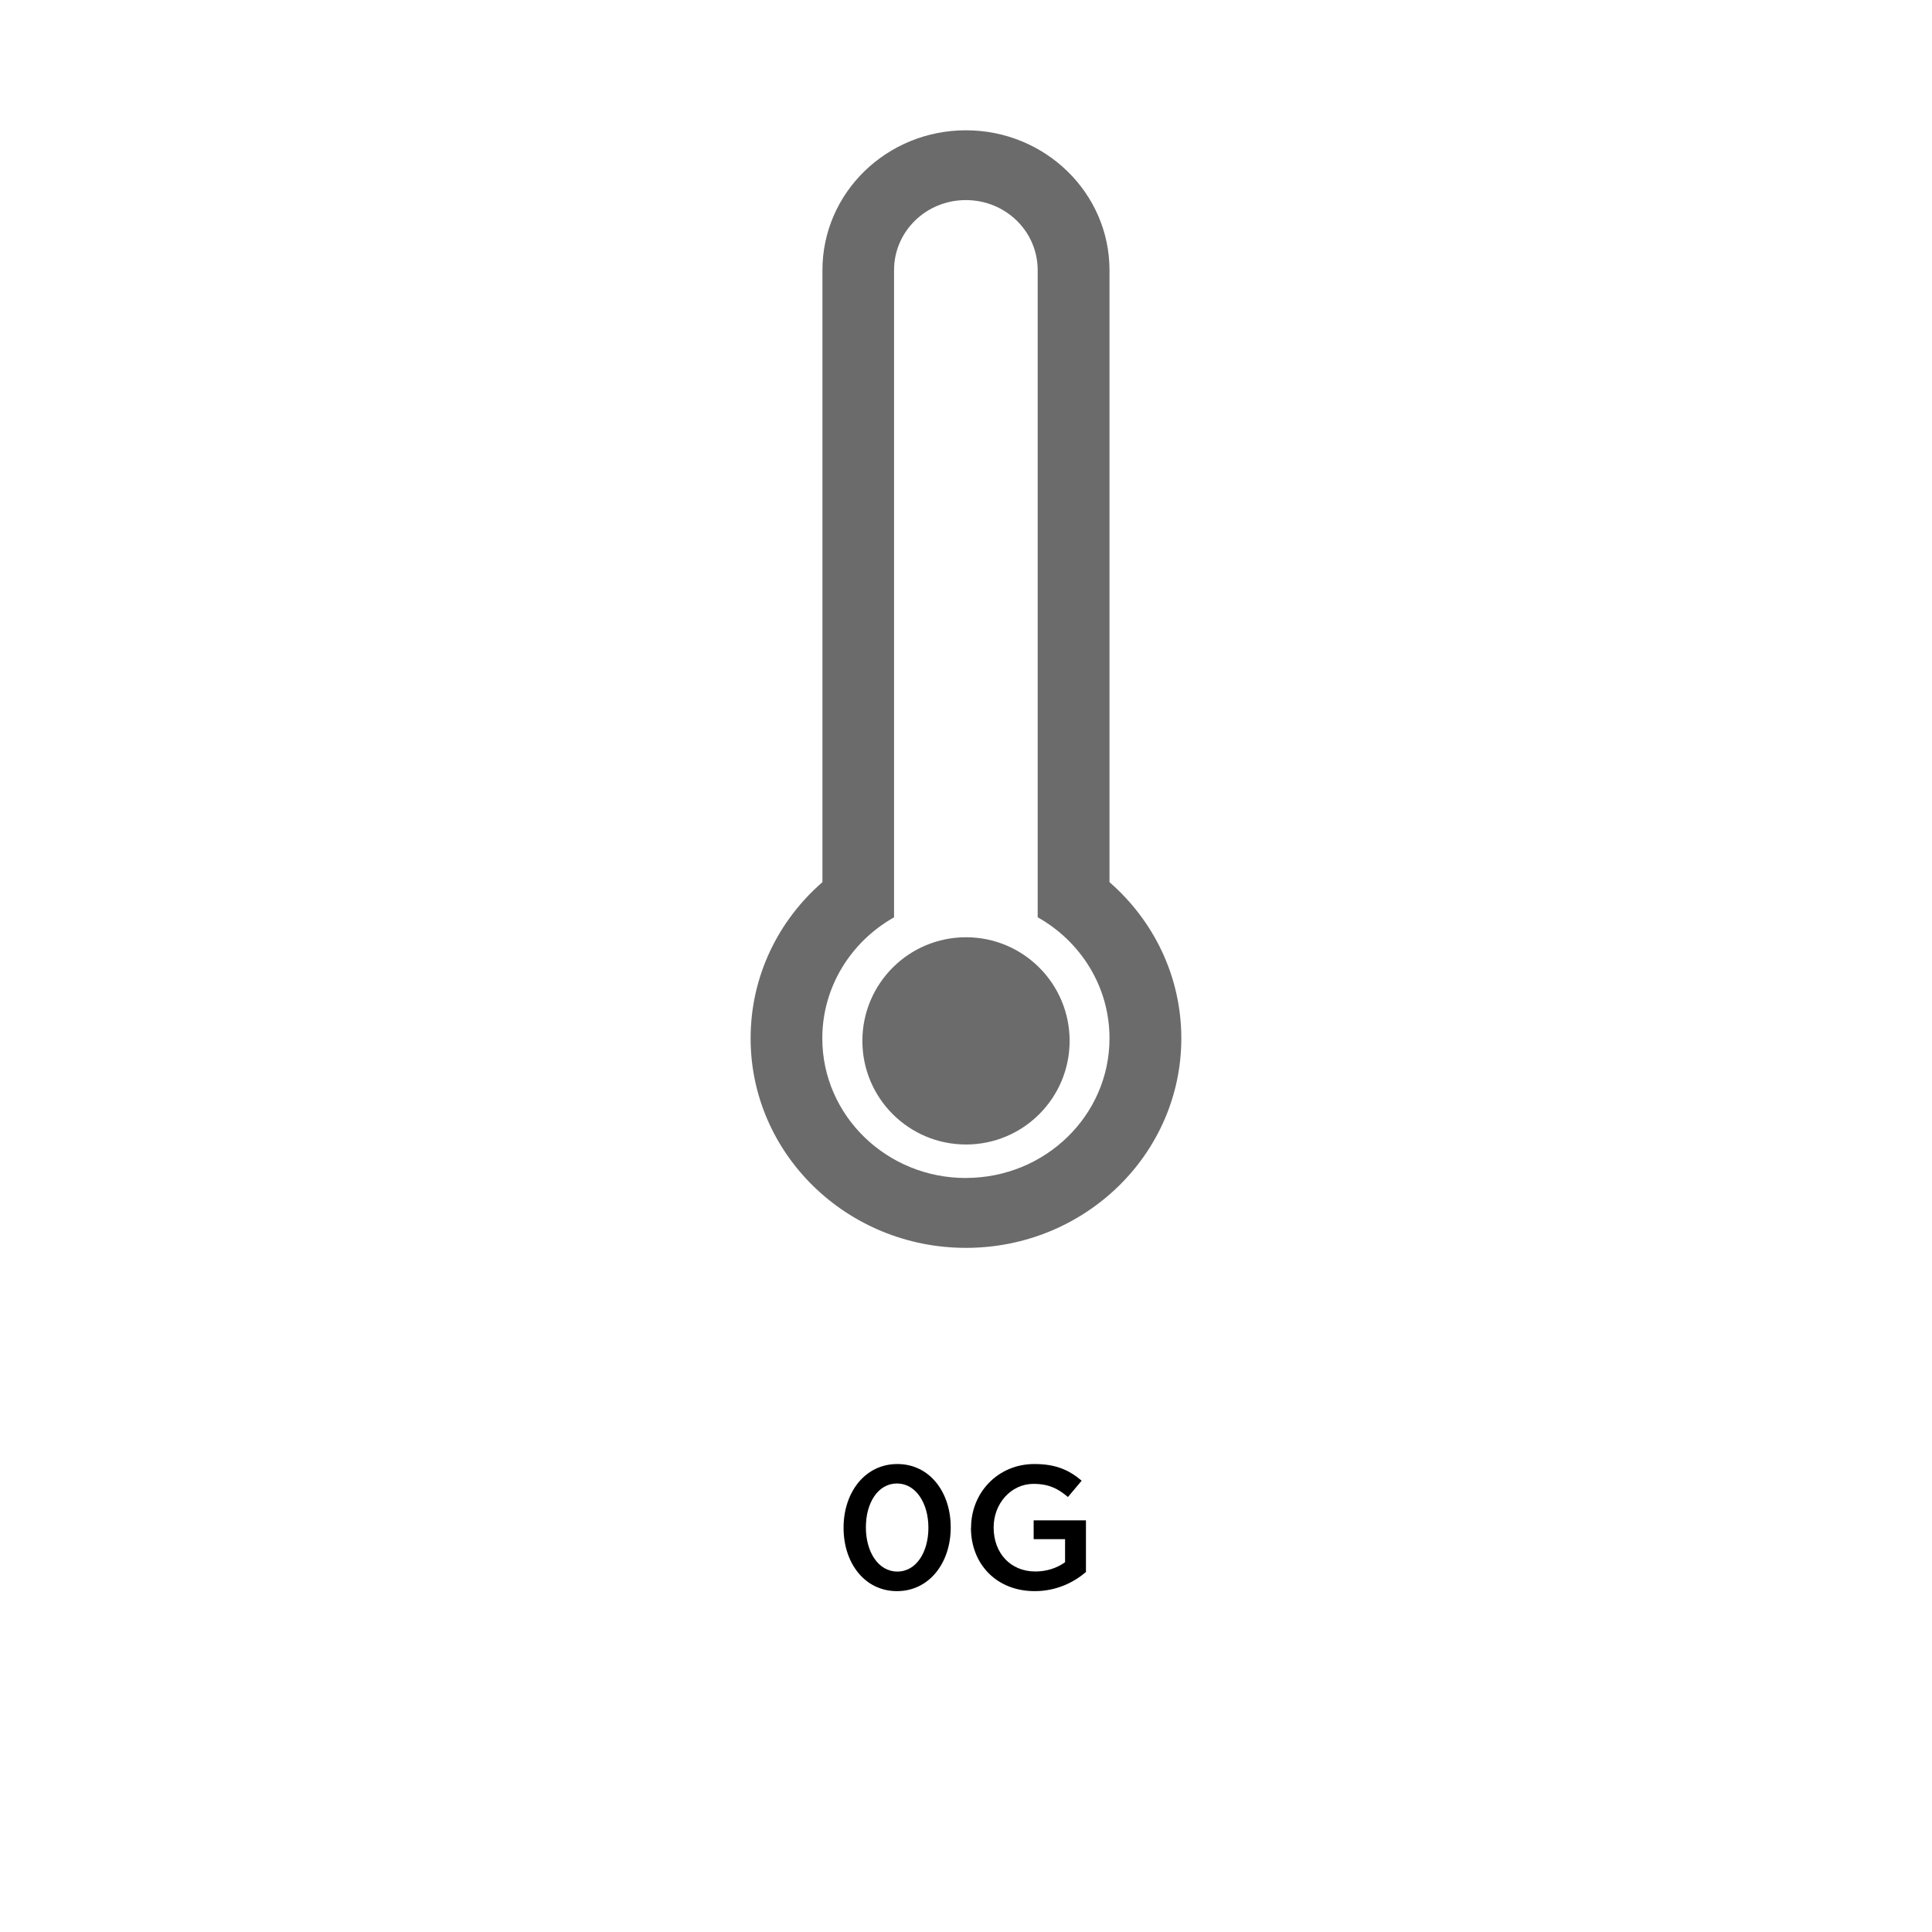 <?xml version="1.0" encoding="UTF-8"?><svg id="Layer_1" xmlns="http://www.w3.org/2000/svg" viewBox="0 0 297 297"><defs><style>.cls-1{fill:none;}.cls-2{fill:#6b6b6b;}</style></defs><rect class="cls-1" x="20" y="191.83" width="257" height="85.17"/><path d="M129.68,234.88v-.05c0-5.4,3.29-9.77,8.26-9.77s8.21,4.32,8.21,9.72v.05c0,5.4-3.29,9.77-8.26,9.77s-8.21-4.32-8.21-9.72ZM142.72,234.88v-.05c0-3.73-1.92-6.78-4.83-6.78s-4.78,2.97-4.78,6.72v.05c0,3.72,1.89,6.77,4.83,6.77s4.78-3.02,4.78-6.72Z"/><path d="M149.28,234.88v-.05c0-5.29,4.05-9.77,9.74-9.77,3.29,0,5.32.92,7.26,2.56l-2.11,2.51c-1.46-1.24-2.89-2.02-5.29-2.02-3.48,0-6.13,3.05-6.13,6.67v.05c0,3.89,2.56,6.75,6.42,6.75,1.78,0,3.4-.57,4.56-1.43v-3.54h-4.83v-2.89h8.04v7.94c-1.86,1.59-4.53,2.94-7.88,2.94-5.91,0-9.8-4.21-9.8-9.72Z"/><path class="cls-2" d="M164.43,160.01c0,8.8-7.13,15.93-15.93,15.93s-15.93-7.13-15.93-15.93,7.13-15.93,15.93-15.93,15.93,7.13,15.93,15.93M148.49,181.08c12.19,0,22.07-9.61,22.07-21.47,0-7.95-4.44-14.89-11.04-18.6V41.53c0-5.95-4.91-10.77-11.04-10.77s-11.04,4.82-11.04,10.77v99.49c-6.59,3.71-11.03,10.66-11.03,18.6,0,11.86,9.88,21.47,22.06,21.47M148.49,191.83c-18.28,0-33.1-14.43-33.1-32.21,0-9.54,4.25-18.11,11.04-24.01V41.54c0-11.91,9.88-21.51,22.06-21.51s22.07,9.63,22.07,21.51v94.07c6.77,5.9,11.04,14.47,11.04,24.01,0,17.78-14.83,32.21-33.1,32.21"/></svg>